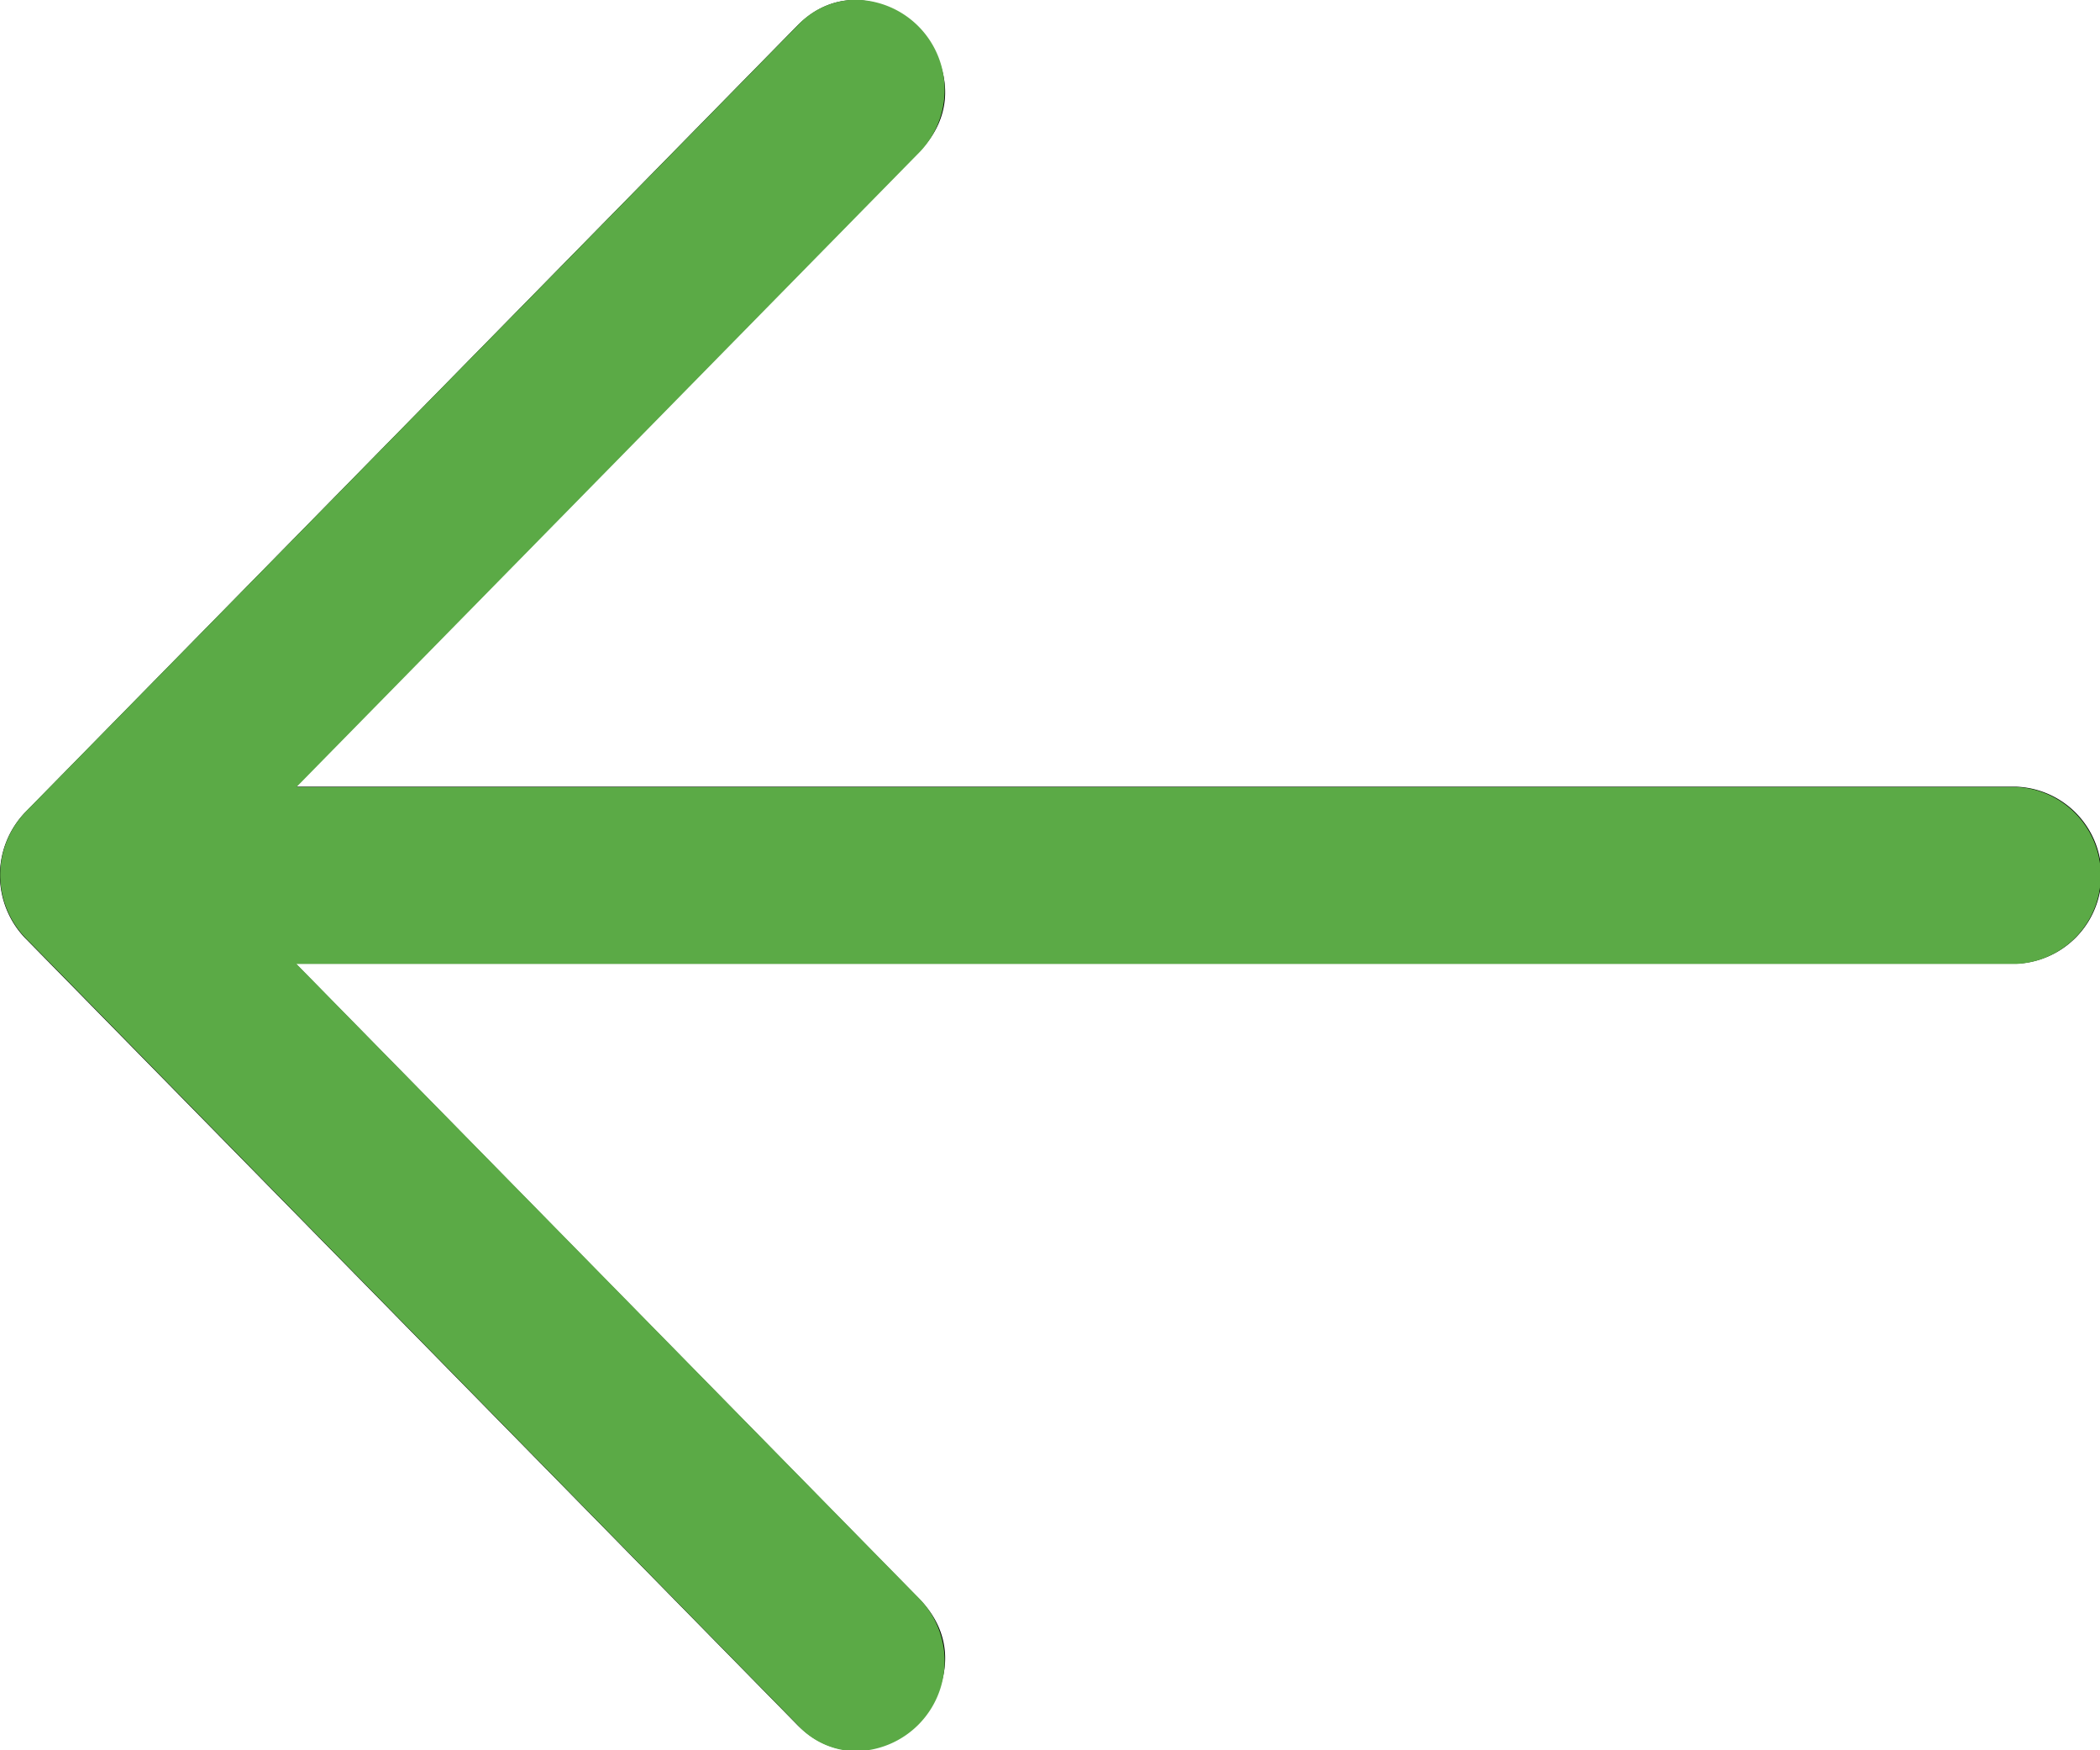 <svg xmlns="http://www.w3.org/2000/svg" width="18" height="15" viewBox="0 0 18 15">
    <defs>
        <style>
            .cls-1{fill:#020202}.cls-2{fill:#5baa46}
        </style>
    </defs>
    <g id="_---_" data-name="---&gt;" transform="translate(-2289 -981)">
        <g id="_---_2" data-name="---&gt;" transform="rotate(180 2033.479 295.065)">
            <path id="Path_81" d="M1770.076-392.166l6.617-6.741v1.072l-6.617-6.741c-.679-.691.374-1.763 1.052-1.072l6.617 6.741a.779.779 0 0 1 0 1.072l-6.617 6.741c-.678.692-1.731-.381-1.052-1.072z" class="cls-1" data-name="Path 81"/>
            <path id="Path_82" d="M1760.677-399.129h16.542a.759.759 0 0 1 0 1.517h-16.542a.759.759 0 0 1 0-1.517z" class="cls-1" data-name="Path 82"/>
        </g>
        <path id="Color_Overlay" d="M2295.831 995.777l-6.574-6.7a.934.934 0 0 1-.044-.045.779.779 0 0 1 0-1.067.642.642 0 0 1 .049-.051l6.571-6.692a.686.686 0 0 1 .5-.224.772.772 0 0 1 .555 1.3l-5.347 5.447h14.746a.759.759 0 0 1 0 1.516h-14.746l5.347 5.447a.772.772 0 0 1-.556 1.3.686.686 0 0 1-.501-.231z" class="cls-2" data-name="Color Overlay"/>
    </g>
</svg>
